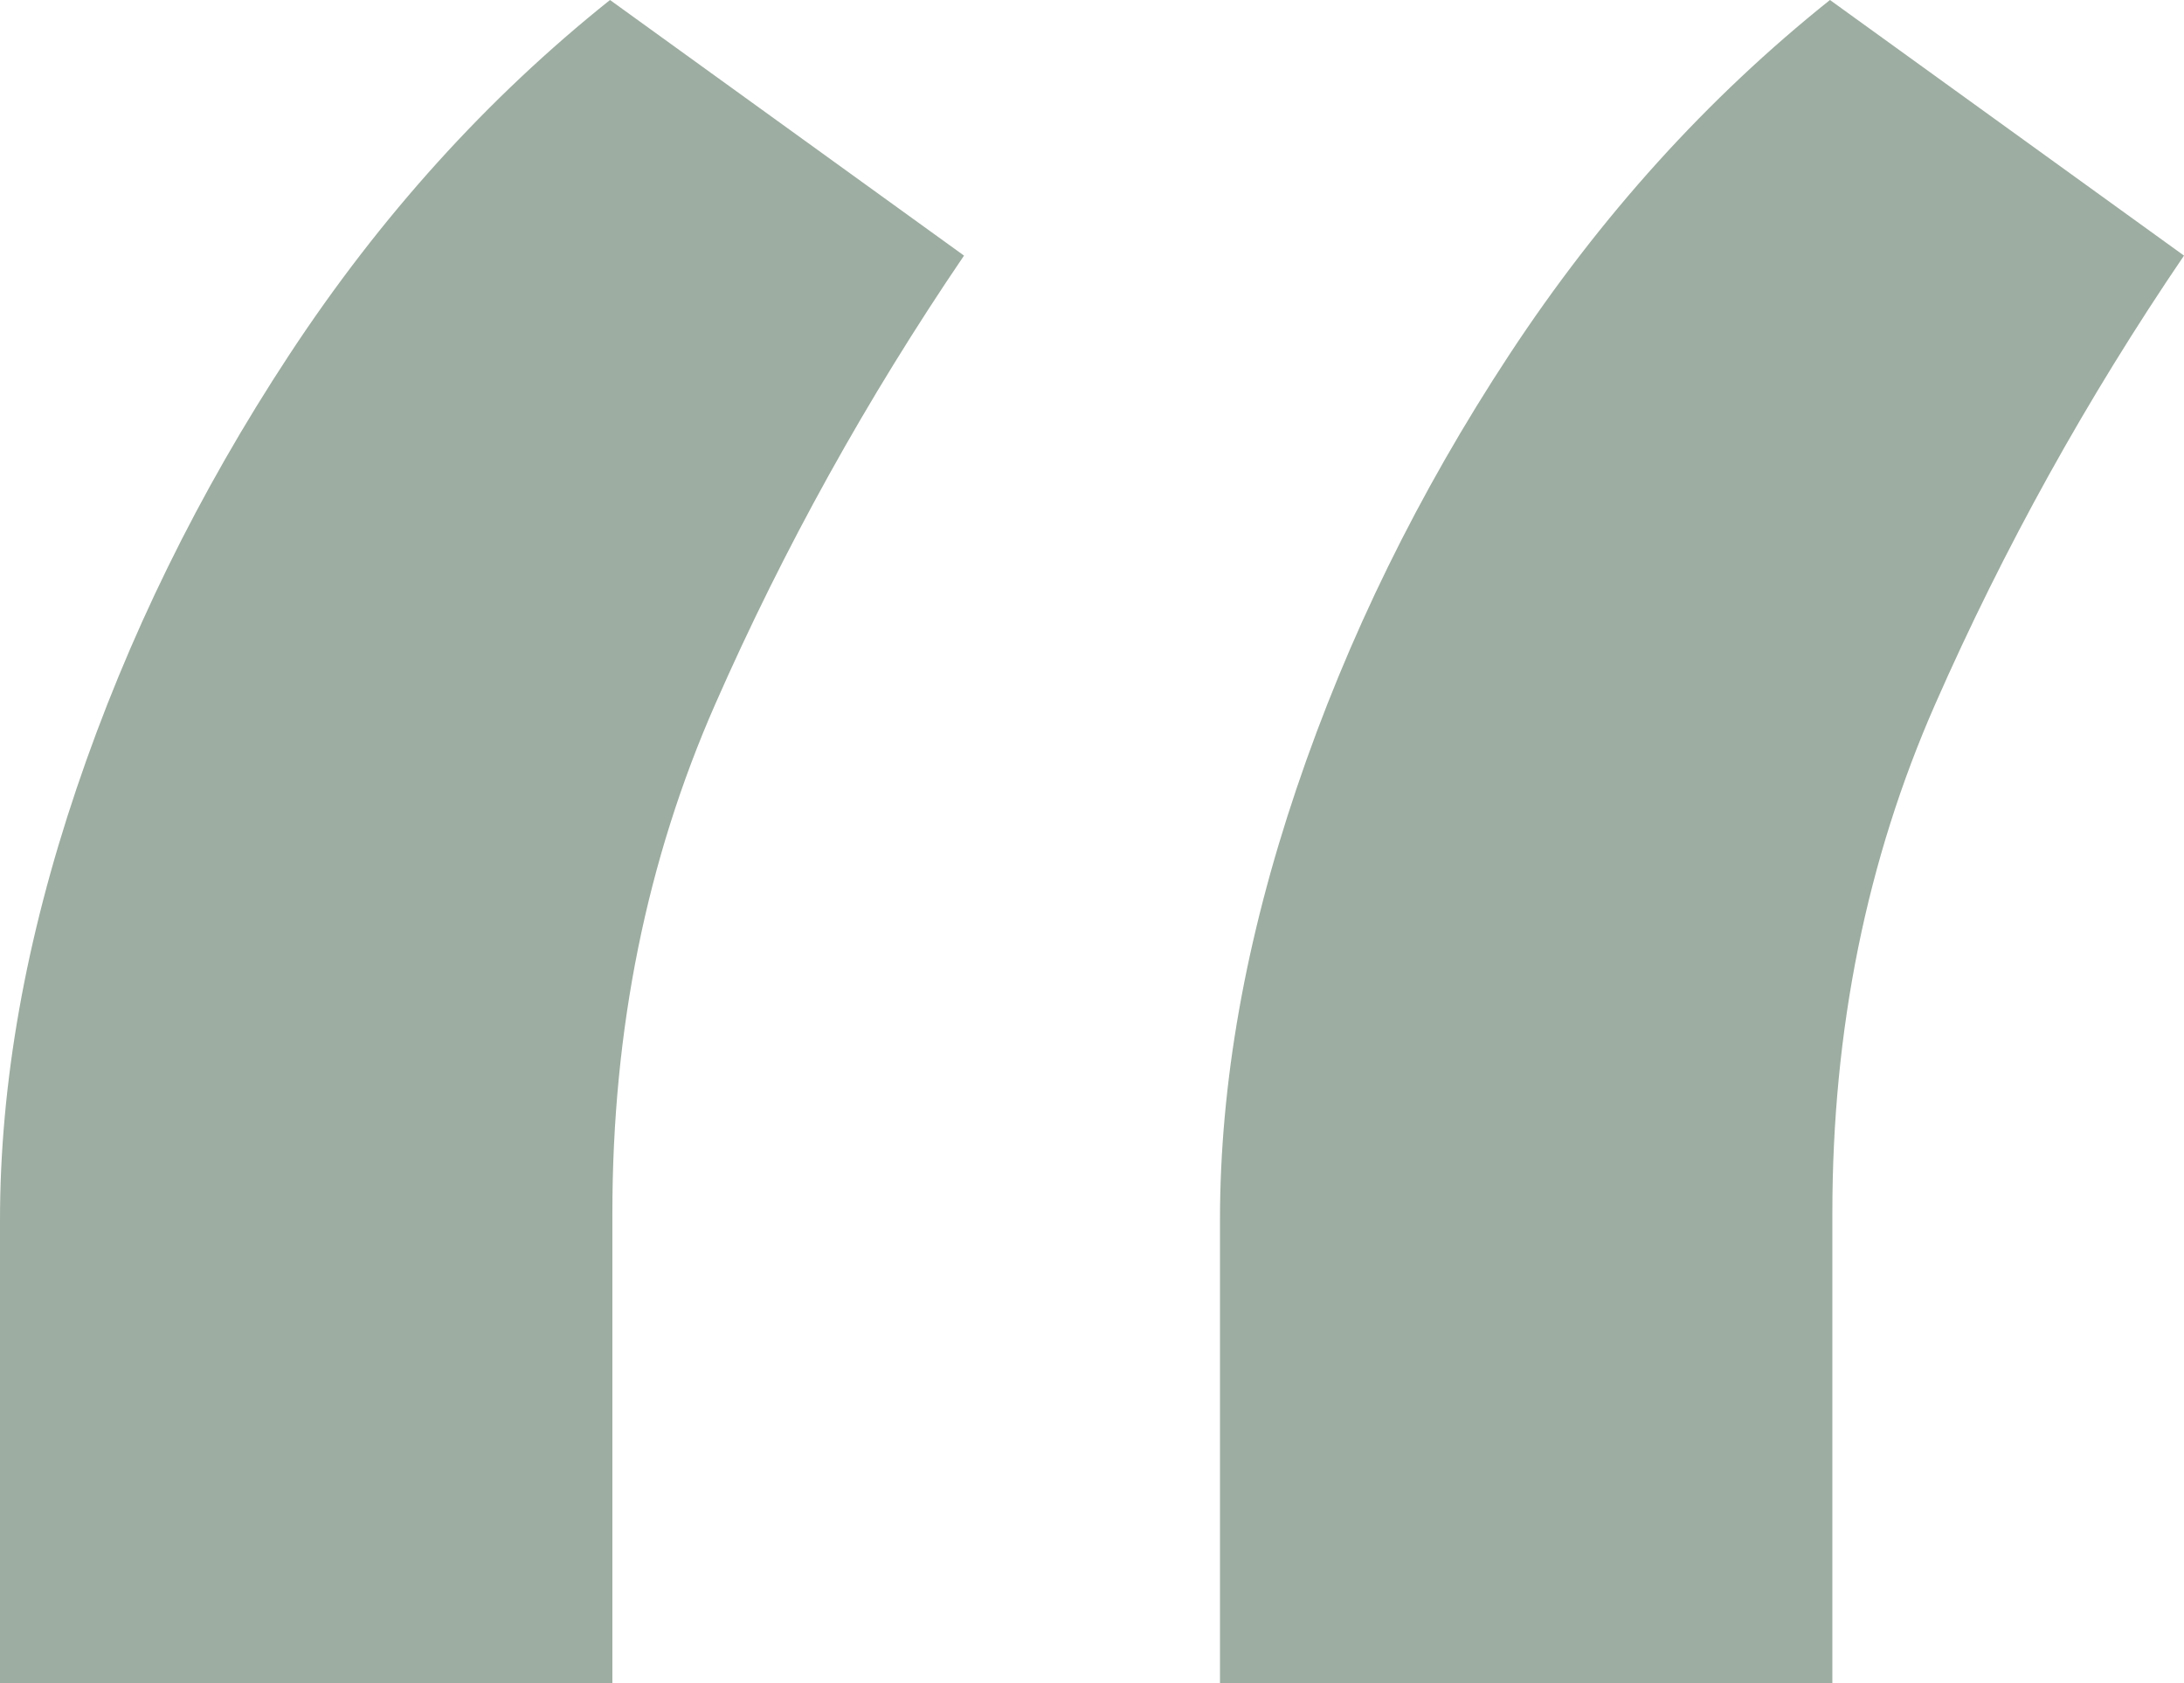 <?xml version="1.0" encoding="UTF-8"?> <svg xmlns="http://www.w3.org/2000/svg" width="122" height="94" viewBox="0 0 122 94" fill="none"> <path d="M0 94V68.143C0 60.512 1.425 52.477 4.276 44.037C7.127 35.598 11.091 27.518 16.169 19.797C21.246 12.075 27.215 5.477 34.075 0L53.851 14.275C48.417 22.265 43.785 30.615 39.954 39.324C36.123 48.032 34.208 57.504 34.208 67.739V94H0ZM68.149 94V68.143C68.149 60.512 69.574 52.477 72.425 44.037C75.276 35.598 79.24 27.518 84.318 19.797C89.395 12.075 95.364 5.477 102.223 0L122 14.275C116.566 22.265 111.934 30.615 108.103 39.324C104.272 48.032 102.357 57.504 102.357 67.739V94H68.149Z" fill="#9DADA1"></path> </svg> 